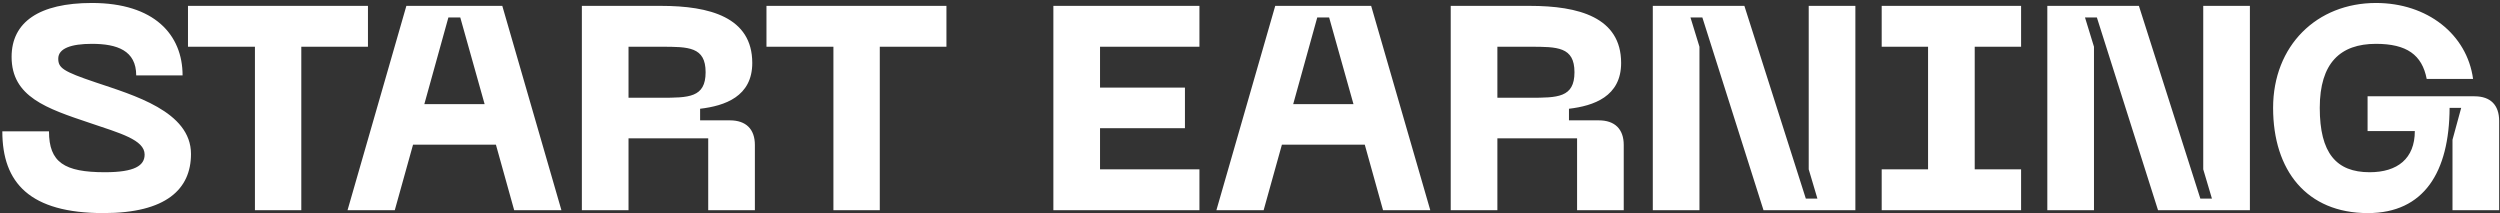 <?xml version="1.0" encoding="UTF-8"?> <svg xmlns="http://www.w3.org/2000/svg" width="785" height="67" viewBox="0 0 785 67" fill="none"><rect x="0" y="0" width="785" height="67" fill="#333333" stroke="none"/><path d="M59.971 48.346C59.971 59.357 52.236 66.91 32.489 66.91C9.375 66.91 0.73 57.446 0.73 41.248H15.381C15.381 50.985 20.204 54.079 32.944 54.079C42.317 54.079 45.411 51.986 45.411 48.528C45.411 43.887 37.585 41.794 28.212 38.609C14.653 34.059 3.642 30.419 3.642 17.861C3.642 6.941 12.287 0.935 28.849 0.935C48.505 0.935 57.332 10.945 57.332 23.685H42.772C42.772 15.859 36.766 13.766 28.849 13.766C22.297 13.766 18.293 15.222 18.293 18.407C18.293 21.319 19.749 22.411 30.032 25.869C41.862 29.873 59.971 34.969 59.971 48.346ZM59.027 1.845H115.538V14.676H94.608V66H80.048V14.676H59.027V1.845ZM176.285 66H161.452L155.719 45.434H129.693L123.96 66H109.127L127.6 1.845H157.721L176.285 66ZM140.795 5.485L133.242 32.694H152.17L144.526 5.485H140.795ZM197.356 66H182.705V1.845H207.548C222.836 1.845 236.213 5.394 236.213 19.772C236.213 30.328 227.568 33.24 219.833 34.15V37.79H229.206C234.211 37.79 237.032 40.52 237.032 45.525V66H222.381V43.432H197.356V66ZM197.356 14.676V30.692H207.548C216.193 30.692 221.562 30.692 221.562 22.684C221.562 14.676 216.193 14.676 207.548 14.676H197.356ZM240.671 1.845H297.182V14.676H276.252V66H261.692V14.676H240.671V1.845ZM376.622 66H330.758V1.845H376.622V14.676H345.409V27.507H372.072V40.247H345.409V53.169H376.622V66ZM449.107 66H434.274L428.541 45.434H402.515L396.782 66H381.949L400.422 1.845H430.543L449.107 66ZM413.617 5.485L406.064 32.694H424.992L417.348 5.485H413.617ZM470.178 66H455.527V1.845H480.37C495.658 1.845 509.035 5.394 509.035 19.772C509.035 30.328 500.39 33.24 492.655 34.15V37.79H502.028C507.033 37.79 509.854 40.52 509.854 45.525V66H495.203V43.432H470.178V66ZM470.178 14.676V30.692H480.37C489.015 30.692 494.384 30.692 494.384 22.684C494.384 14.676 489.015 14.676 480.37 14.676H470.178ZM533.63 66H518.979V1.845H547.735L567.027 62.36H570.667L567.937 53.169V1.845H582.588V66H553.741L534.54 5.485H530.809L533.63 14.676V66ZM634.622 1.845V14.676H620.062V53.169H634.622V66H590.851V53.169H605.411V14.676H590.851V1.845H634.622ZM657.51 66H642.859V1.845H671.615L690.907 62.36H694.547L691.817 53.169V1.845H706.468V66H677.621L658.42 5.485H654.689L657.51 14.676V66ZM713.754 33.877C713.754 14.312 727.495 0.935 746.059 0.935C762.166 0.935 774.633 10.763 776.544 24.777H761.984C760.528 17.224 755.705 13.766 746.059 13.766C734.866 13.766 728.405 19.772 728.405 33.877C728.405 48.073 733.592 54.079 744.057 54.079C752.793 54.079 758.253 49.802 758.253 41.157H743.42V30.237H776.999C782.004 30.237 784.734 32.967 784.734 37.972V66H770.083V43.887L772.813 33.877H769.173C769.082 53.988 761.165 66.91 743.511 66.91C724.31 66.91 713.754 53.533 713.754 33.877Z" fill="white"></path></svg> 